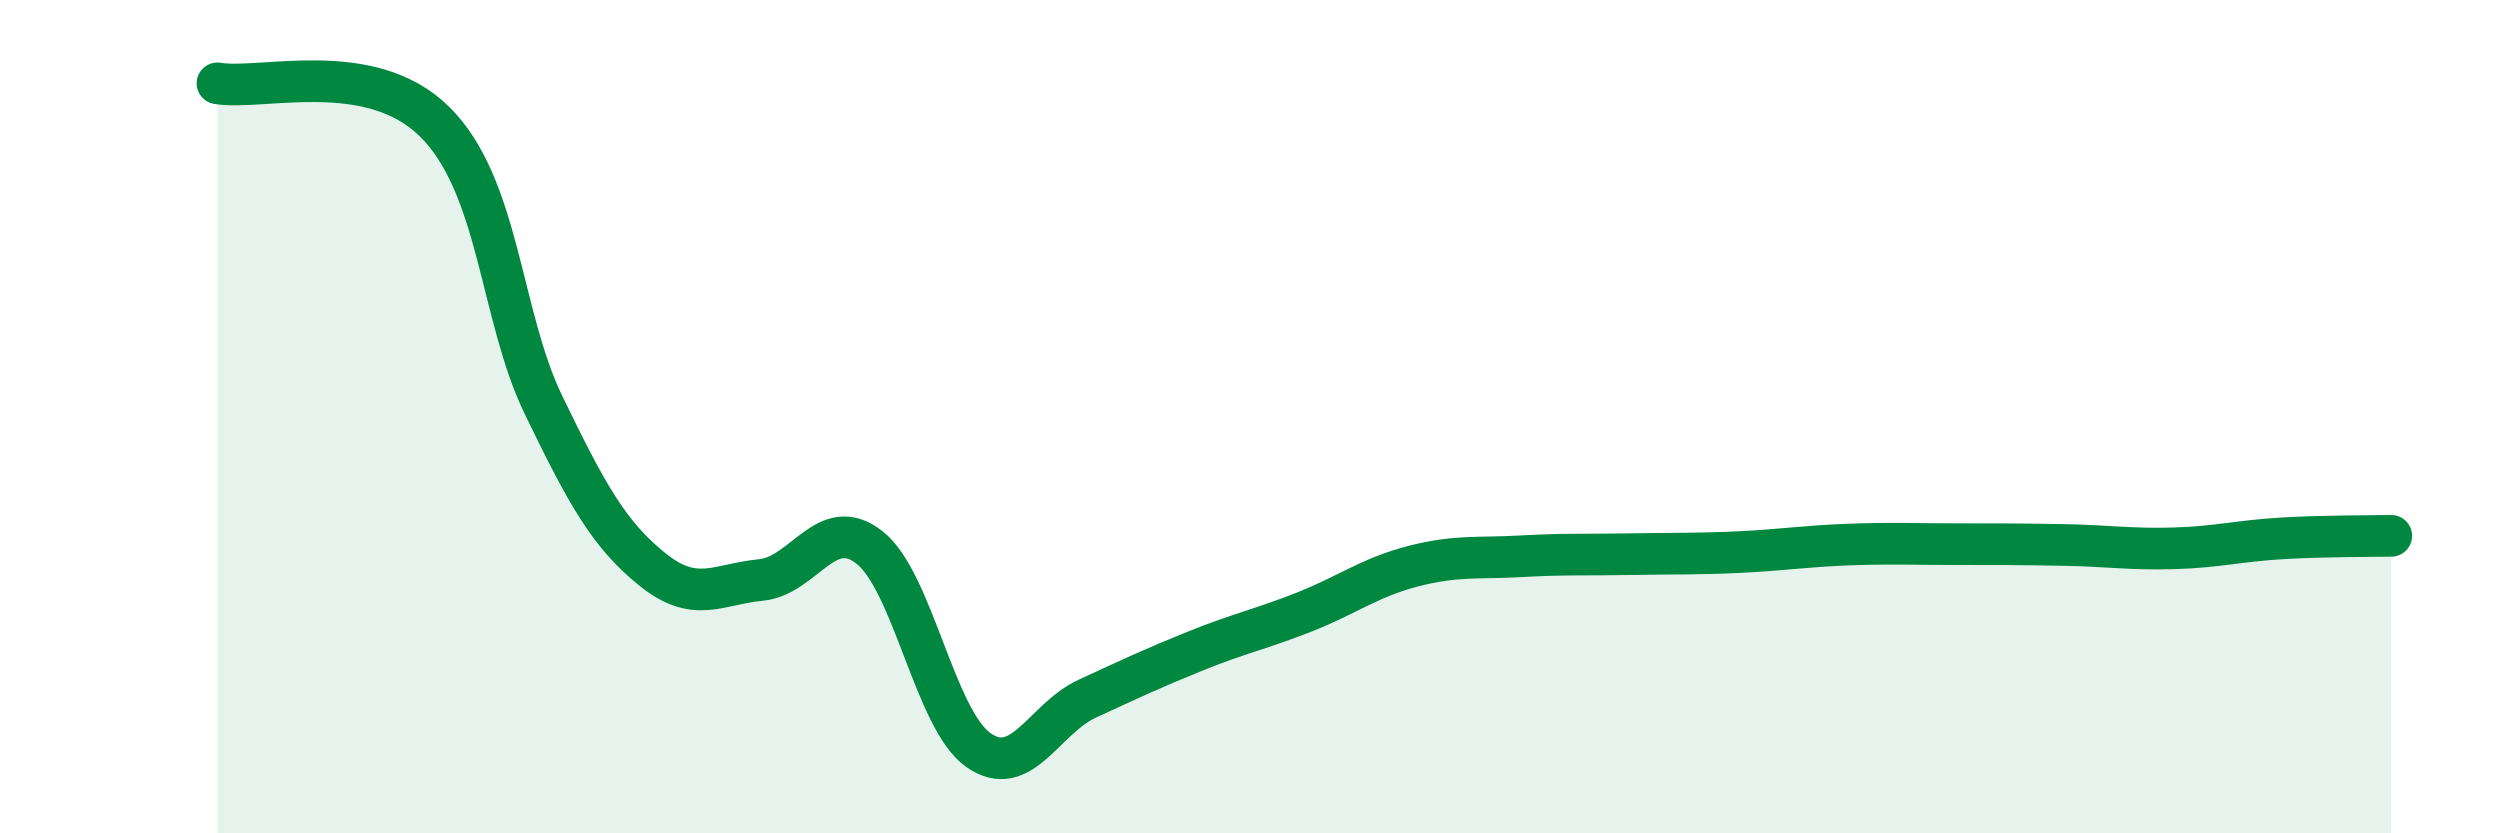 
    <svg width="60" height="20" viewBox="0 0 60 20" xmlns="http://www.w3.org/2000/svg">
      <path
        d="M 5.22,2 C 6.26,2.18 8.87,1.38 10.43,2.92 C 11.99,4.46 12,7.56 13.04,9.71 C 14.08,11.86 14.61,12.82 15.65,13.66 C 16.69,14.5 17.22,14.02 18.26,13.92 C 19.3,13.82 19.83,12.32 20.87,13.14 C 21.91,13.96 22.44,17.27 23.48,18 C 24.52,18.73 25.05,17.25 26.09,16.77 C 27.13,16.29 27.66,16.04 28.7,15.62 C 29.74,15.2 30.26,15.1 31.3,14.69 C 32.34,14.28 32.87,13.86 33.91,13.59 C 34.95,13.32 35.48,13.41 36.52,13.35 C 37.56,13.29 38.09,13.32 39.13,13.3 C 40.17,13.28 40.7,13.3 41.74,13.25 C 42.78,13.2 43.31,13.11 44.35,13.07 C 45.39,13.03 45.92,13.06 46.96,13.06 C 48,13.06 48.53,13.06 49.57,13.08 C 50.61,13.1 51.13,13.19 52.17,13.16 C 53.21,13.13 53.74,12.98 54.78,12.92 C 55.82,12.86 56.87,12.87 57.39,12.86L57.39 20L5.22 20Z"
        fill="#008740"
        opacity="0.1"
        stroke-linecap="round"
        stroke-linejoin="round"
      />
      <path
        d="M 5.22,2 C 6.26,2.18 8.87,1.38 10.43,2.92 C 11.99,4.46 12,7.56 13.04,9.71 C 14.08,11.86 14.61,12.82 15.65,13.66 C 16.69,14.5 17.22,14.02 18.26,13.92 C 19.3,13.82 19.83,12.32 20.87,13.14 C 21.91,13.96 22.44,17.27 23.48,18 C 24.52,18.73 25.05,17.25 26.09,16.77 C 27.13,16.29 27.66,16.04 28.7,15.62 C 29.74,15.2 30.26,15.1 31.3,14.69 C 32.34,14.28 32.87,13.86 33.91,13.59 C 34.95,13.32 35.48,13.41 36.52,13.35 C 37.56,13.29 38.09,13.32 39.13,13.3 C 40.17,13.28 40.7,13.3 41.74,13.25 C 42.78,13.2 43.31,13.11 44.35,13.07 C 45.39,13.03 45.92,13.06 46.96,13.06 C 48,13.06 48.53,13.06 49.57,13.08 C 50.61,13.1 51.13,13.19 52.17,13.16 C 53.21,13.13 53.74,12.98 54.78,12.92 C 55.82,12.86 56.87,12.87 57.39,12.86"
        stroke="#008740"
        stroke-width="1"
        fill="none"
        stroke-linecap="round"
        stroke-linejoin="round"
      />
    </svg>
  